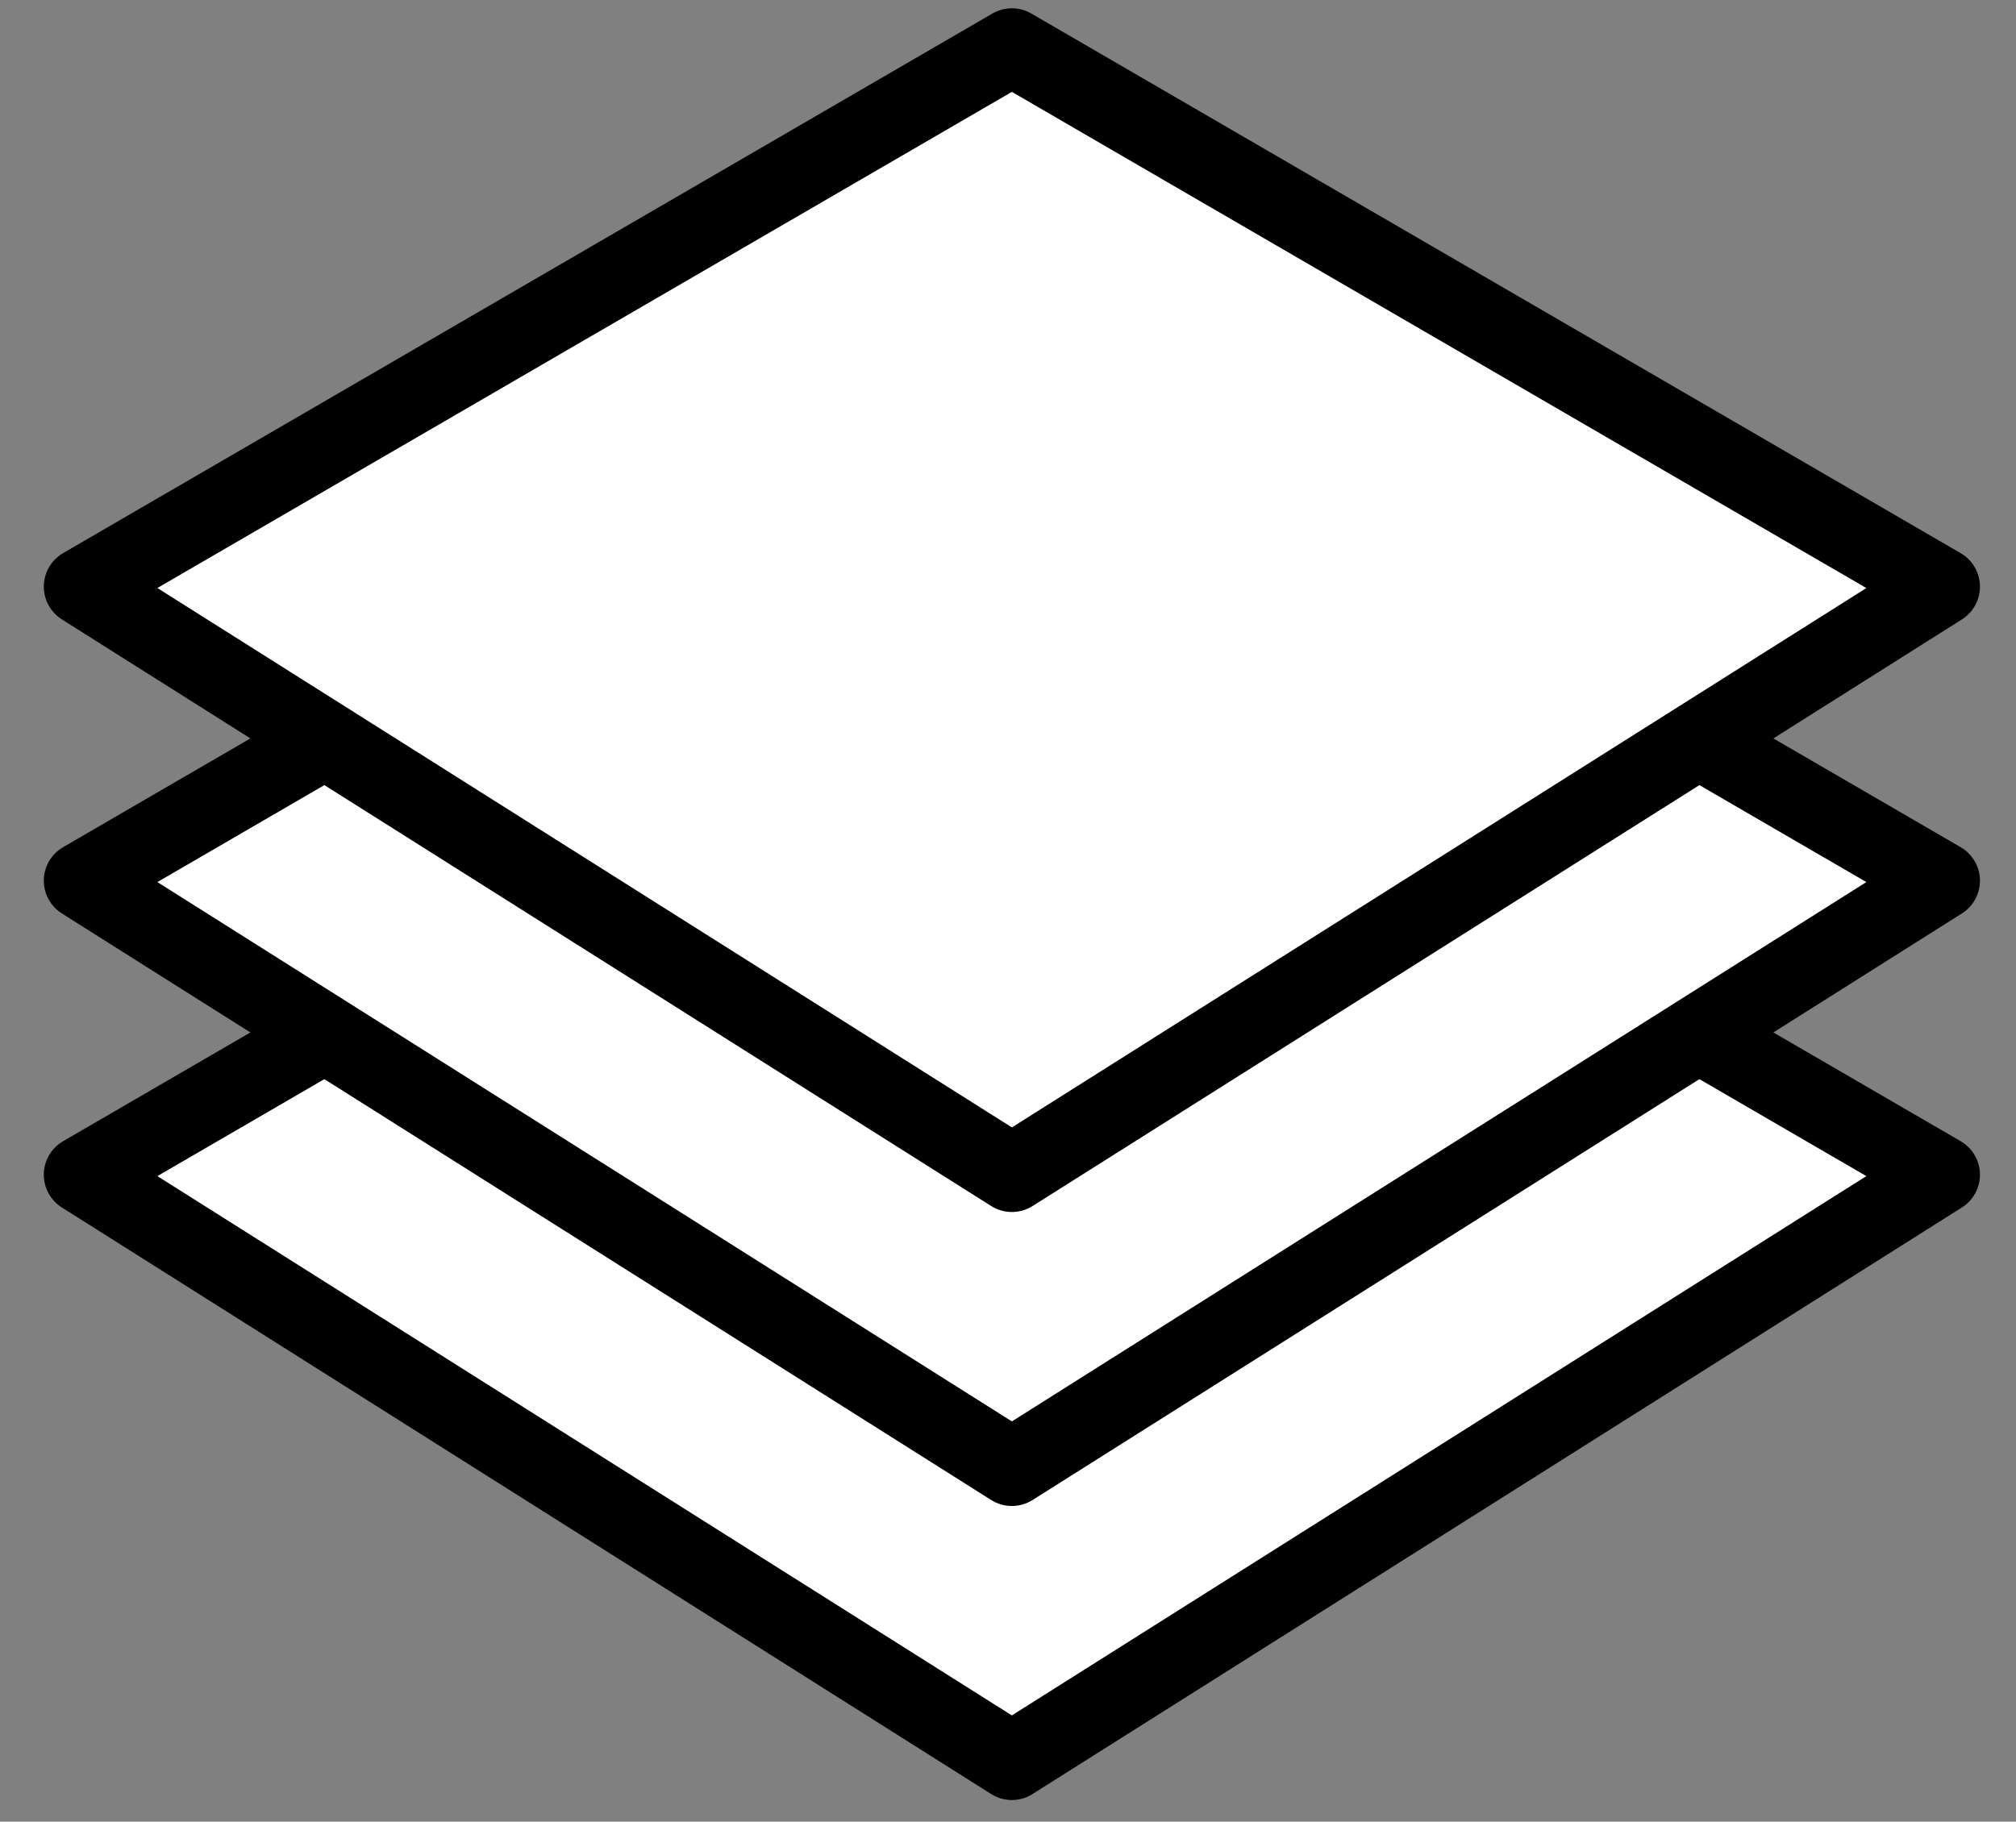 <svg width="52" height="47" fill="none" xmlns="http://www.w3.org/2000/svg"><rect width="100%" height="100%" fill="#808080" stroke="none"/><path d="M26.1 45.441 2.13 30.308 26.1 16.385l23.97 13.923L26.1 45.44Z" fill="#fff" stroke="#000" stroke-width="2" stroke-linejoin="round"/><path d="M26.1 37.855 2.13 22.722 26.1 8.799l23.97 13.923L26.1 37.855Z" fill="#fff" stroke="#000" stroke-width="2" stroke-linejoin="round"/><path d="M26.1 30.27 2.13 15.135 26.1 1.214l23.97 13.922L26.1 30.27Z" fill="#fff" stroke="#000" stroke-width="2" stroke-linejoin="round"/></svg>